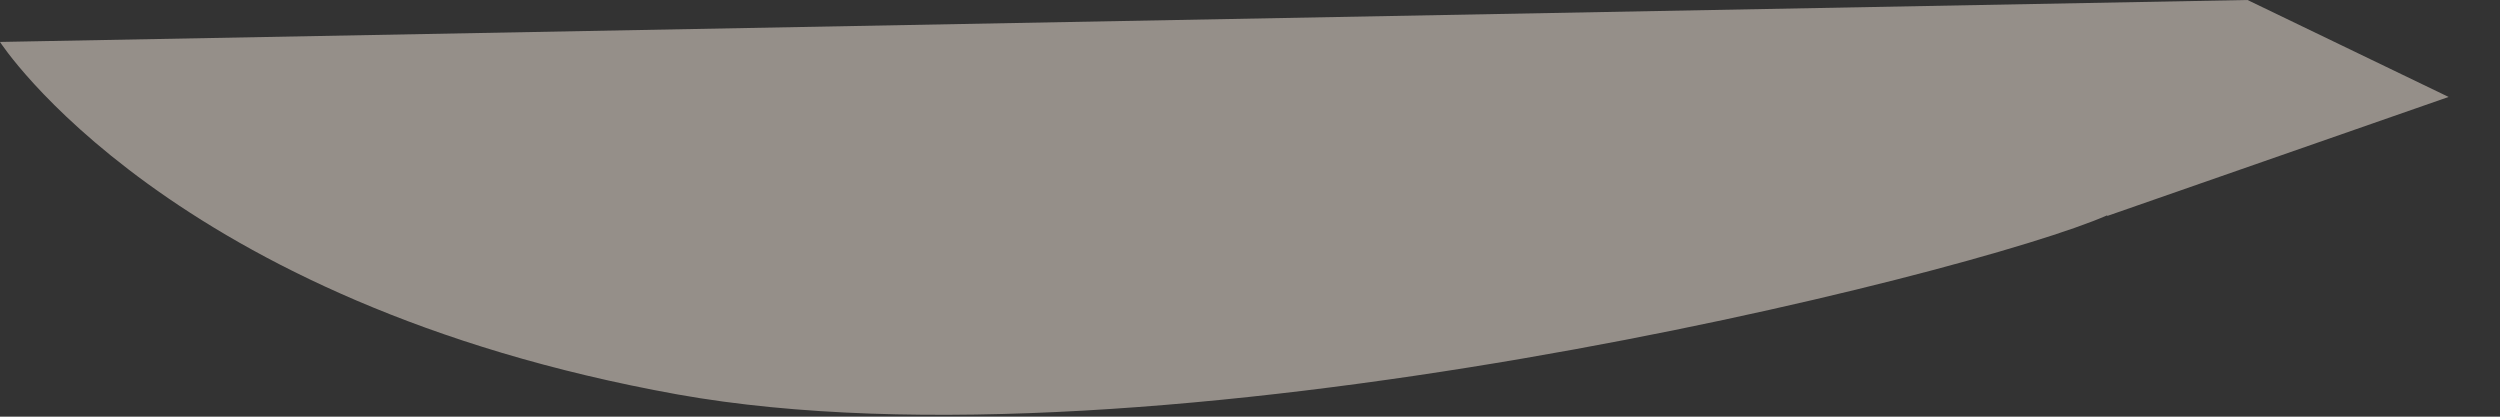 <?xml version="1.0" encoding="utf-8"?>
<svg xmlns="http://www.w3.org/2000/svg" fill="none" height="100%" overflow="visible" preserveAspectRatio="none" style="display: block;" viewBox="0 0 18 3" width="100%">
<rect x="0" y="0" width="18" height="3" fill="#333333" stroke="none"/>
<g id="Group" opacity="0.5" style="mix-blend-mode:multiply">
<path d="M15.172 1.55C14.227 1.969 8.31 3.454 4.879 2.84C1.21 2.179 -0 0.302 -0 0.302L16.182 -0L17.63 0.698L15.172 1.555V1.55Z" fill="#F8EBE0" id="Vector"/>
</g>
</svg>